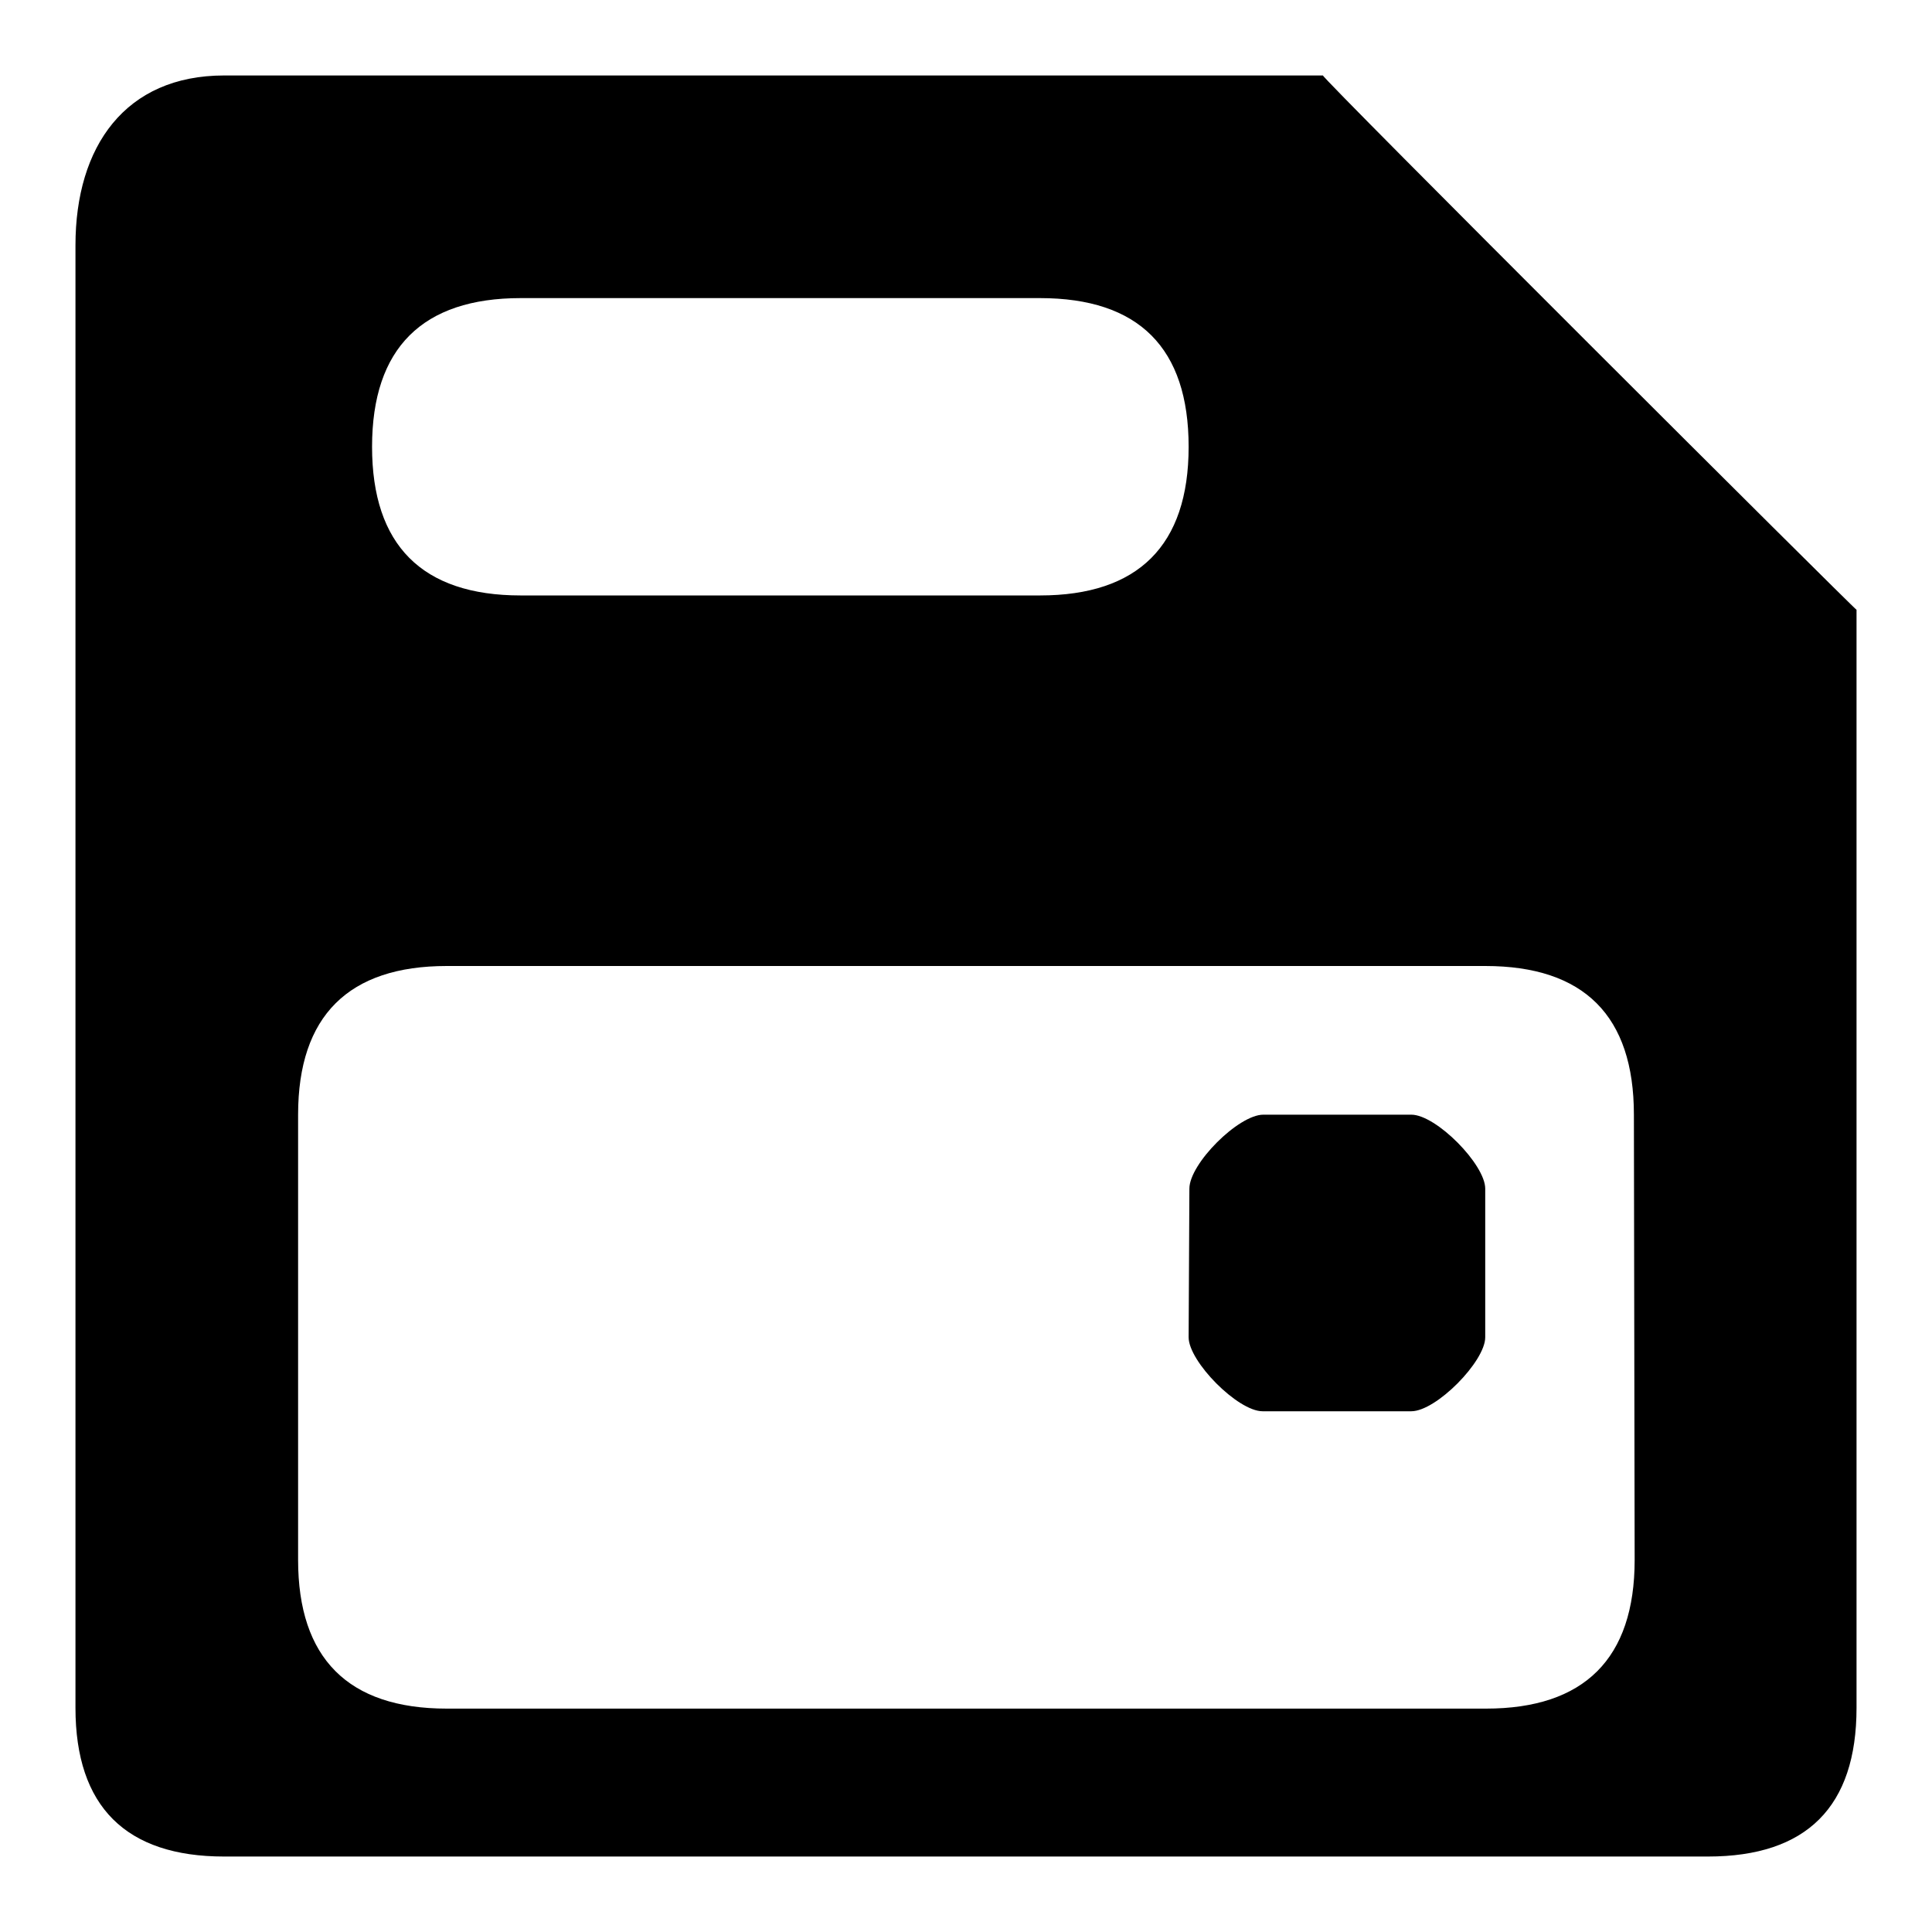 <?xml version="1.0" encoding="utf-8"?>
<!-- Svg Vector Icons : http://www.onlinewebfonts.com/icon -->
<!DOCTYPE svg PUBLIC "-//W3C//DTD SVG 1.1//EN" "http://www.w3.org/Graphics/SVG/1.1/DTD/svg11.dtd">
<svg version="1.1" xmlns="http://www.w3.org/2000/svg" xmlns:xlink="http://www.w3.org/1999/xlink" x="0px" y="0px" viewBox="0 0 256 256" enable-background="new 0 0 256 256" xml:space="preserve">
<g><g><path fill="#000000" d="M226.3,246H29.7c-13,0-19.7-6.6-19.7-19.7l0-193.8C10,19.4,16.6,10,29.7,10h145.6c-0.5,0,70.7,71,70.7,70.8v145.5C246,239.4,239.4,246,226.3,246z M137.8,39.5H69c-13,0-19.7,6.6-19.7,19.7c0,13,6.6,19.7,19.7,19.7h68.8c13,0,19.7-6.6,19.7-19.7C157.5,46.1,150.9,39.5,137.8,39.5z M216.5,147.7c0-13.1-6.6-19.7-19.7-19.7H59.2c-13,0-19.7,6.6-19.7,19.7v59c0,13,6.6,19.7,19.7,19.7h137.7c13,0,19.7-6.6,19.7-19.7L216.5,147.7L216.5,147.7z M187,187h-19.7c-3.3,0-9.8-6.6-9.8-9.8l0.1-19.7c0-3.3,6.5-9.8,9.8-9.8H187c3.3,0,9.8,6.6,9.8,9.8v19.7C196.8,180.4,190.3,187,187,187z"/></g></g>
</svg>